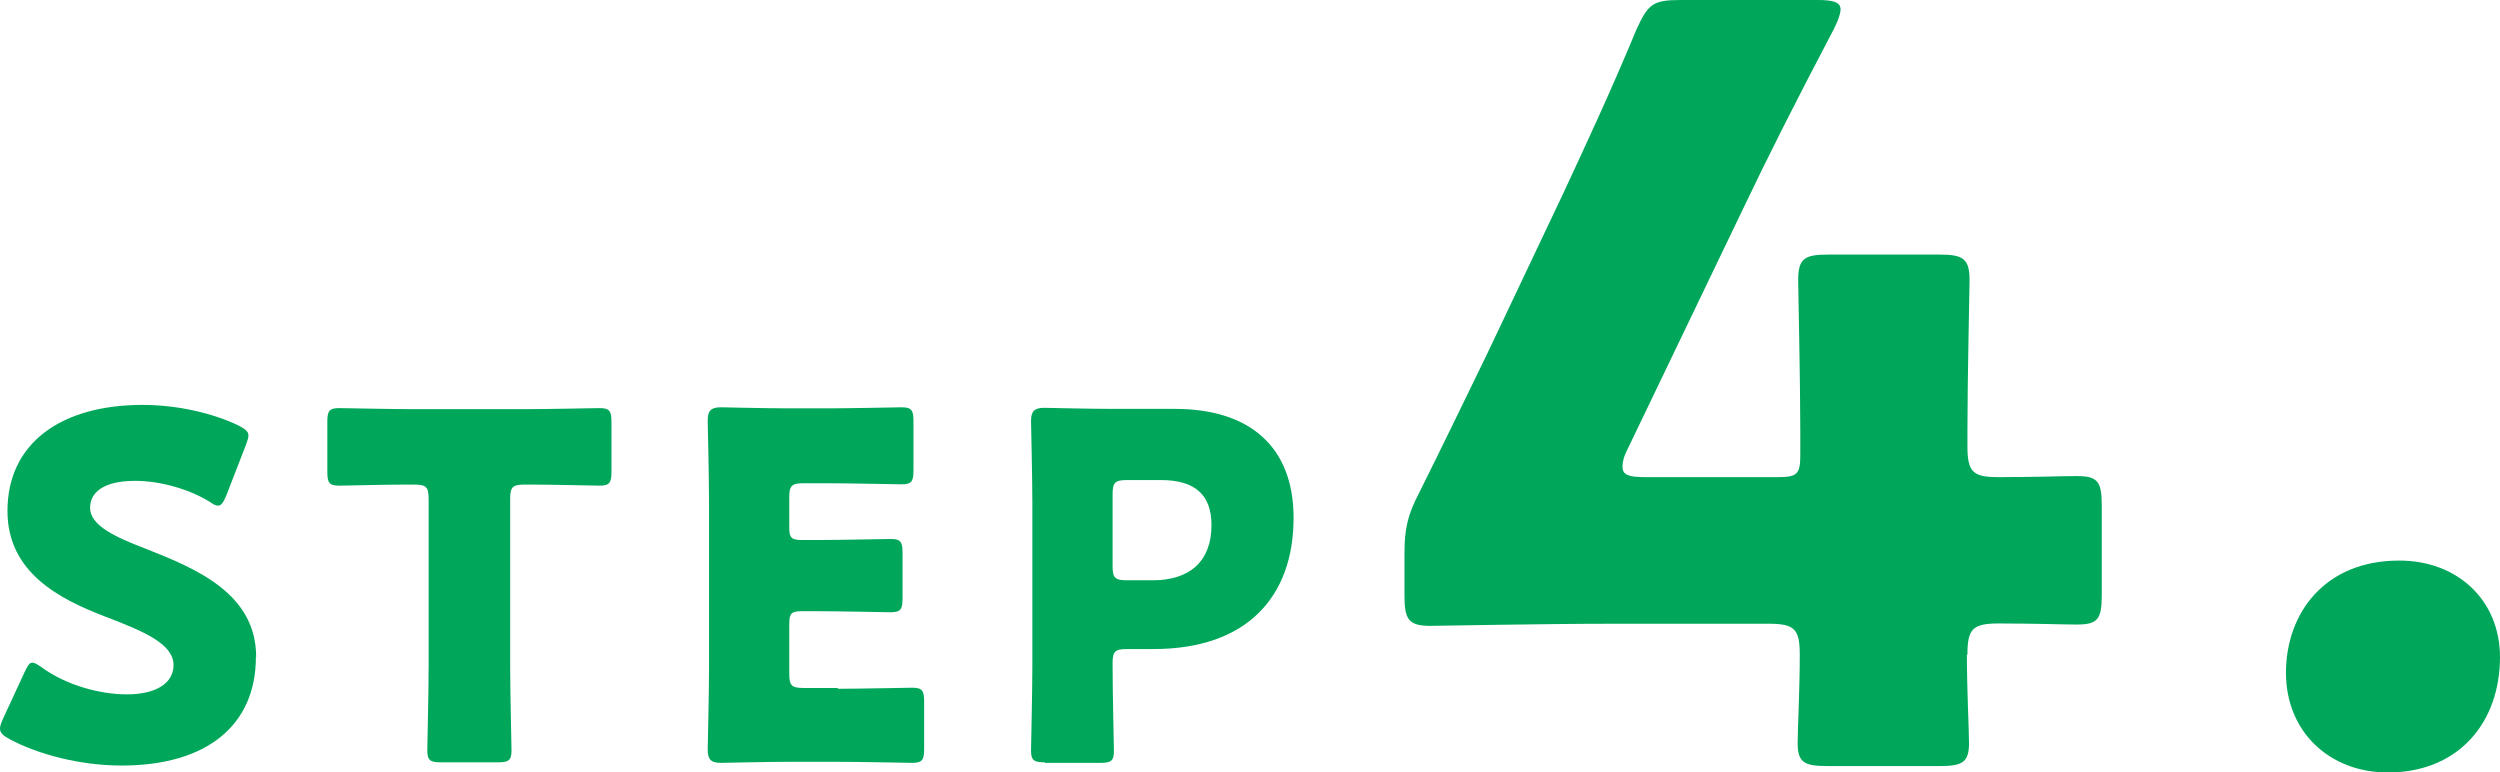 <?xml version="1.0" encoding="UTF-8"?>
<svg id="_レイヤー_2" data-name="レイヤー_2" xmlns="http://www.w3.org/2000/svg" viewBox="0 0 93.79 28.98">
  <defs>
    <style>
      .cls-1 {
        fill: #00a75b;
      }
    </style>
  </defs>
  <g id="_レイヤー_1-2" data-name="レイヤー_1">
    <g>
      <path class="cls-1" d="M9.6,24.65c0,2.56-1.84,4.07-5.04,4.07-1.53,0-3.12-.41-4.2-.99-.25-.14-.36-.23-.36-.4,0-.09.04-.2.11-.36l.81-1.75c.11-.23.18-.36.29-.36.09,0,.2.07.36.18.92.67,2.18,1.01,3.19,1.01,1.08,0,1.75-.41,1.75-1.1,0-.79-1.1-1.26-2.57-1.82-1.69-.65-3.66-1.64-3.66-3.96,0-2.54,2-3.98,5.08-3.98,1.3,0,2.65.32,3.58.77.25.13.38.22.38.38,0,.09-.04.2-.09.34l-.74,1.91c-.11.25-.18.38-.31.38-.09,0-.18-.05-.34-.16-.77-.47-1.85-.77-2.77-.77-1.24,0-1.69.47-1.69,1.01,0,.67.95,1.1,2.07,1.53,1.93.76,4.16,1.69,4.16,4.07Z"/>
      <path class="cls-1" d="M19.14,25c0,.95.05,3.02.05,3.15,0,.38-.11.45-.52.45h-2.12c-.41,0-.52-.07-.52-.45,0-.13.05-2.2.05-3.15v-6.28c0-.45-.09-.54-.54-.54h-.38c-.65,0-2.3.04-2.43.04-.38,0-.45-.11-.45-.52v-1.87c0-.41.07-.52.45-.52.13,0,1.94.04,2.79.04h4.18c.85,0,2.66-.04,2.79-.04.38,0,.45.11.45.52v1.87c0,.41-.07.52-.45.52-.13,0-1.78-.04-2.43-.04h-.38c-.45,0-.54.09-.54.54v6.28Z"/>
      <path class="cls-1" d="M31.43,25.84c.85,0,2.66-.04,2.79-.04.38,0,.45.11.45.52v1.78c0,.41-.07.52-.45.52-.13,0-1.94-.04-2.79-.04h-1.84c-.83,0-2.41.04-2.54.04-.38,0-.5-.13-.5-.5,0-.13.05-2.12.05-3.08v-6.18c0-.95-.05-2.95-.05-3.08,0-.38.13-.5.5-.5.13,0,1.71.04,2.54.04h1.44c.85,0,2.66-.04,2.79-.04.38,0,.45.11.45.52v1.85c0,.41-.07.52-.45.52-.13,0-1.94-.04-2.79-.04h-.88c-.45,0-.54.09-.54.54v1.1c0,.41.07.49.49.49h.52c.85,0,2.66-.04,2.79-.04.38,0,.45.11.45.52v1.71c0,.41-.07.52-.45.52-.13,0-1.94-.04-2.79-.04h-.52c-.41,0-.49.07-.49.49v1.85c0,.45.09.54.54.54h1.28Z"/>
      <path class="cls-1" d="M39.2,28.6c-.41,0-.52-.07-.52-.45,0-.13.05-2.2.05-3.15v-6.12c0-.95-.05-2.95-.05-3.08,0-.38.13-.5.5-.5.13,0,1.71.04,2.54.04h2.36c2.75,0,4.45,1.37,4.45,4.09,0,2.92-1.71,4.92-5.26,4.92h-.99c-.45,0-.54.09-.54.54,0,1.1.05,3.15.05,3.28,0,.38-.11.45-.52.45h-2.07ZM41.74,21.23c0,.45.09.54.54.54h.97c1.37,0,2.2-.7,2.2-2.07,0-1.08-.56-1.69-1.89-1.69h-1.28c-.45,0-.54.09-.54.54v2.68Z"/>
      <path class="cls-1" d="M73.79,24.57c0,1.33.08,2.81.08,3.31,0,.74-.27.86-1.13.86h-4.17c-.86,0-1.13-.12-1.13-.86,0-.51.08-1.99.08-3.31,0-.97-.19-1.17-1.17-1.17h-5.85c-2.61,0-6.55.08-6.83.08-.82,0-.98-.23-.98-1.13v-1.6c0-.9.12-1.44.55-2.26.86-1.72,1.72-3.51,2.54-5.19l2.85-6.01c.78-1.68,1.75-3.74,2.77-6.2.43-.94.62-1.09,1.64-1.09h5.15c.58,0,.86.08.86.35,0,.16-.08.39-.23.7-1.52,2.89-2.5,4.84-3.43,6.79l-4.33,9.01c-.16.31-.19.51-.19.66,0,.31.23.39.86.39h4.99c.7,0,.82-.12.82-.82v-.9c0-1.91-.08-5.38-.08-5.66,0-.82.23-.97,1.13-.97h4.17c.9,0,1.13.16,1.13.97,0,.27-.08,3.74-.08,5.66v.55c0,.98.2,1.17,1.17,1.17,1.33,0,2.42-.04,2.93-.04.78,0,.94.2.94,1.09v3.39c0,.9-.16,1.09-.94,1.09-.51,0-1.6-.04-2.93-.04-.97,0-1.17.2-1.17,1.17Z"/>
      <path class="cls-1" d="M93.79,24.65c0,2.42-1.52,4.33-4.21,4.33-2.18,0-3.82-1.52-3.82-3.74s1.44-4.21,4.25-4.21c2.18,0,3.78,1.48,3.78,3.63Z"/>
    </g>
  </g>
</svg>